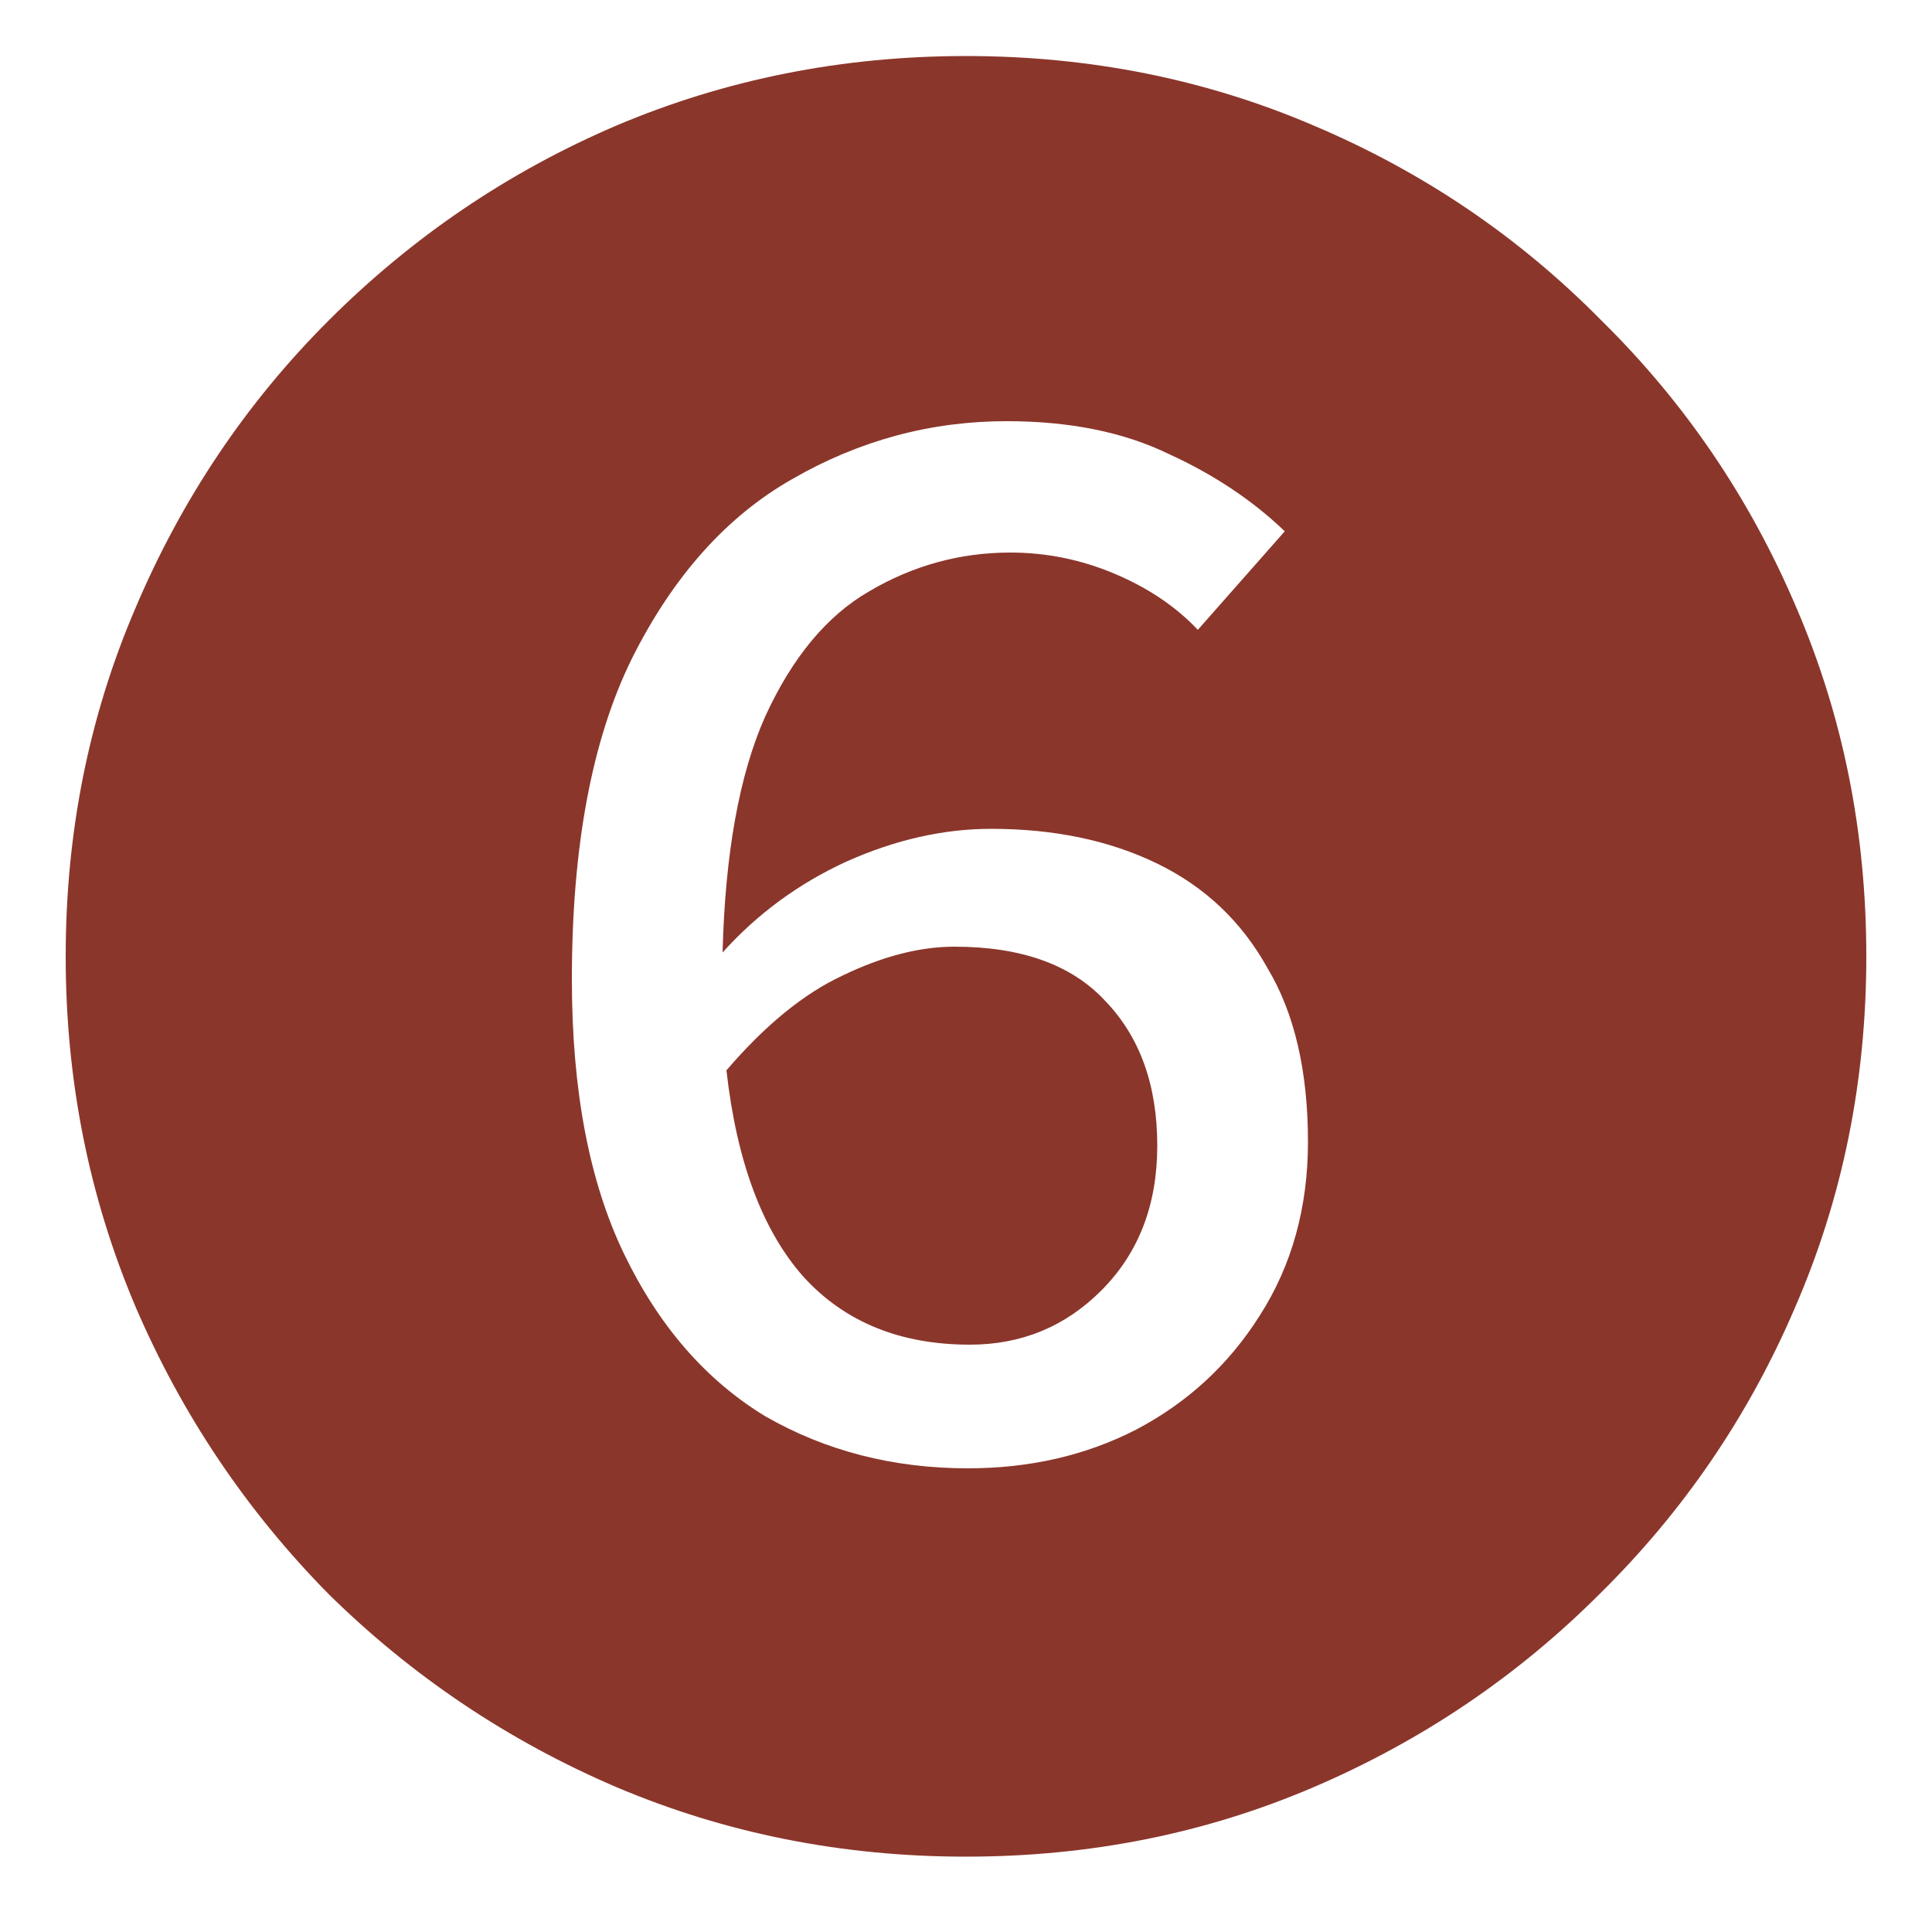 <svg width="24" height="24" viewBox="0 0 24 24" fill="none" xmlns="http://www.w3.org/2000/svg">
<path d="M12 23.064C10.464 23.064 9.016 22.776 7.656 22.2C6.312 21.624 5.12 20.824 4.08 19.8C3.056 18.76 2.256 17.568 1.68 16.224C1.104 14.864 0.816 13.416 0.816 11.88C0.816 10.344 1.104 8.904 1.68 7.56C2.256 6.2 3.056 5.008 4.08 3.984C5.12 2.944 6.312 2.136 7.656 1.56C9.016 0.984 10.464 0.696 12 0.696C13.536 0.696 14.976 0.984 16.32 1.56C17.68 2.136 18.872 2.944 19.896 3.984C20.936 5.008 21.744 6.2 22.32 7.56C22.896 8.904 23.184 10.344 23.184 11.88C23.184 13.432 22.888 14.888 22.296 16.248C21.72 17.592 20.912 18.776 19.872 19.8C18.848 20.824 17.664 21.624 16.32 22.2C14.976 22.776 13.536 23.064 12 23.064ZM12.024 18.24C12.792 18.24 13.488 18.08 14.112 17.76C14.752 17.424 15.264 16.952 15.648 16.344C16.048 15.72 16.248 15 16.248 14.184C16.248 13.304 16.08 12.584 15.744 12.024C15.424 11.448 14.968 11.016 14.376 10.728C13.784 10.44 13.096 10.296 12.312 10.296C11.72 10.296 11.12 10.432 10.512 10.704C9.92 10.976 9.408 11.352 8.976 11.832C9.008 10.6 9.184 9.624 9.504 8.904C9.84 8.168 10.272 7.648 10.8 7.344C11.344 7.024 11.928 6.864 12.552 6.864C13 6.864 13.432 6.952 13.848 7.128C14.264 7.304 14.608 7.536 14.88 7.824L15.96 6.6C15.56 6.216 15.08 5.896 14.52 5.64C13.96 5.368 13.288 5.232 12.504 5.232C11.56 5.232 10.672 5.472 9.84 5.952C9.024 6.416 8.36 7.16 7.848 8.184C7.352 9.192 7.104 10.52 7.104 12.168C7.104 13.544 7.32 14.68 7.752 15.576C8.184 16.472 8.768 17.144 9.504 17.592C10.256 18.024 11.096 18.24 12.024 18.24ZM12.048 16.704C11.184 16.704 10.496 16.424 9.984 15.864C9.472 15.288 9.152 14.432 9.024 13.296C9.504 12.736 9.984 12.344 10.464 12.12C10.96 11.88 11.424 11.76 11.856 11.76C12.688 11.76 13.312 11.984 13.728 12.432C14.16 12.88 14.376 13.48 14.376 14.232C14.376 14.968 14.144 15.568 13.68 16.032C13.232 16.48 12.688 16.704 12.048 16.704Z" fill="#8B362B"/>
</svg>
